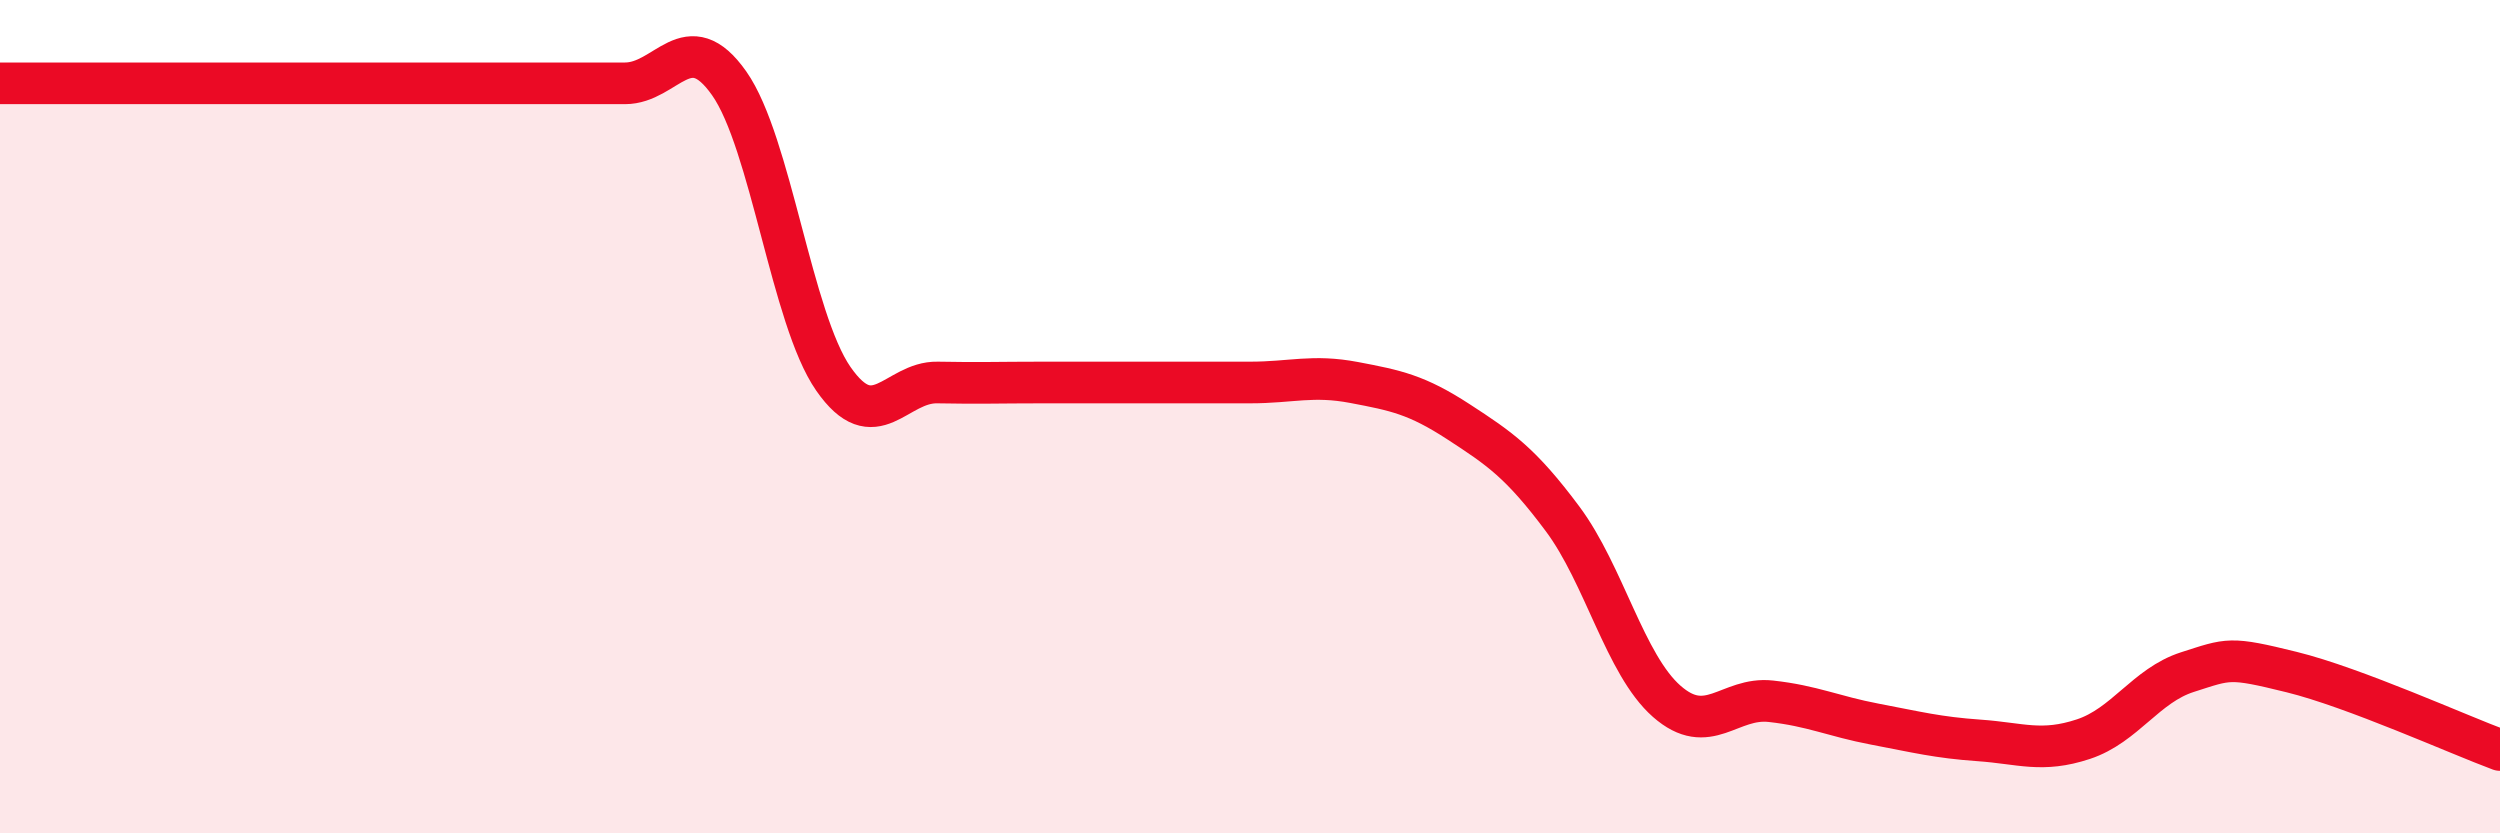 
    <svg width="60" height="20" viewBox="0 0 60 20" xmlns="http://www.w3.org/2000/svg">
      <path
        d="M 0,2 C 0.5,2 1.5,2 2.5,2 C 3.5,2 4,2 5,2 C 6,2 6.5,2 7.5,2 C 8.5,2 9,2 10,2 C 11,2 11.5,2 12.5,2 C 13.5,2 14,2 15,2 C 16,2 16.5,0.58 17.5,2 C 18.5,3.42 19,7.65 20,9.09 C 21,10.53 21.5,9.16 22.5,9.18 C 23.5,9.2 24,9.18 25,9.18 C 26,9.18 26.5,9.18 27.5,9.18 C 28.5,9.18 29,9.18 30,9.18 C 31,9.18 31.5,8.99 32.5,9.18 C 33.5,9.37 34,9.47 35,10.12 C 36,10.77 36.5,11.11 37.5,12.45 C 38.5,13.79 39,15.95 40,16.83 C 41,17.71 41.5,16.72 42.5,16.83 C 43.5,16.94 44,17.19 45,17.38 C 46,17.57 46.5,17.7 47.5,17.77 C 48.5,17.84 49,18.07 50,17.74 C 51,17.41 51.5,16.45 52.5,16.13 C 53.5,15.81 53.5,15.76 55,16.13 C 56.5,16.5 59,17.63 60,18L60 20L0 20Z"
        fill="#EB0A25"
        opacity="0.1"
        stroke-linecap="round"
        stroke-linejoin="round"
      />
      <path
        d="M 0,2 C 0.5,2 1.5,2 2.5,2 C 3.5,2 4,2 5,2 C 6,2 6.5,2 7.5,2 C 8.5,2 9,2 10,2 C 11,2 11.5,2 12.5,2 C 13.5,2 14,2 15,2 C 16,2 16.5,0.58 17.5,2 C 18.5,3.42 19,7.65 20,9.09 C 21,10.53 21.5,9.16 22.5,9.18 C 23.5,9.2 24,9.18 25,9.18 C 26,9.18 26.5,9.18 27.5,9.18 C 28.5,9.18 29,9.18 30,9.18 C 31,9.18 31.5,8.99 32.5,9.18 C 33.5,9.37 34,9.47 35,10.12 C 36,10.77 36.5,11.11 37.5,12.45 C 38.5,13.79 39,15.95 40,16.83 C 41,17.71 41.5,16.72 42.5,16.83 C 43.5,16.94 44,17.19 45,17.38 C 46,17.57 46.5,17.7 47.5,17.77 C 48.5,17.84 49,18.07 50,17.74 C 51,17.41 51.5,16.45 52.5,16.13 C 53.5,15.81 53.5,15.76 55,16.13 C 56.5,16.5 59,17.63 60,18"
        stroke="#EB0A25"
        stroke-width="1"
        fill="none"
        stroke-linecap="round"
        stroke-linejoin="round"
      />
    </svg>
  